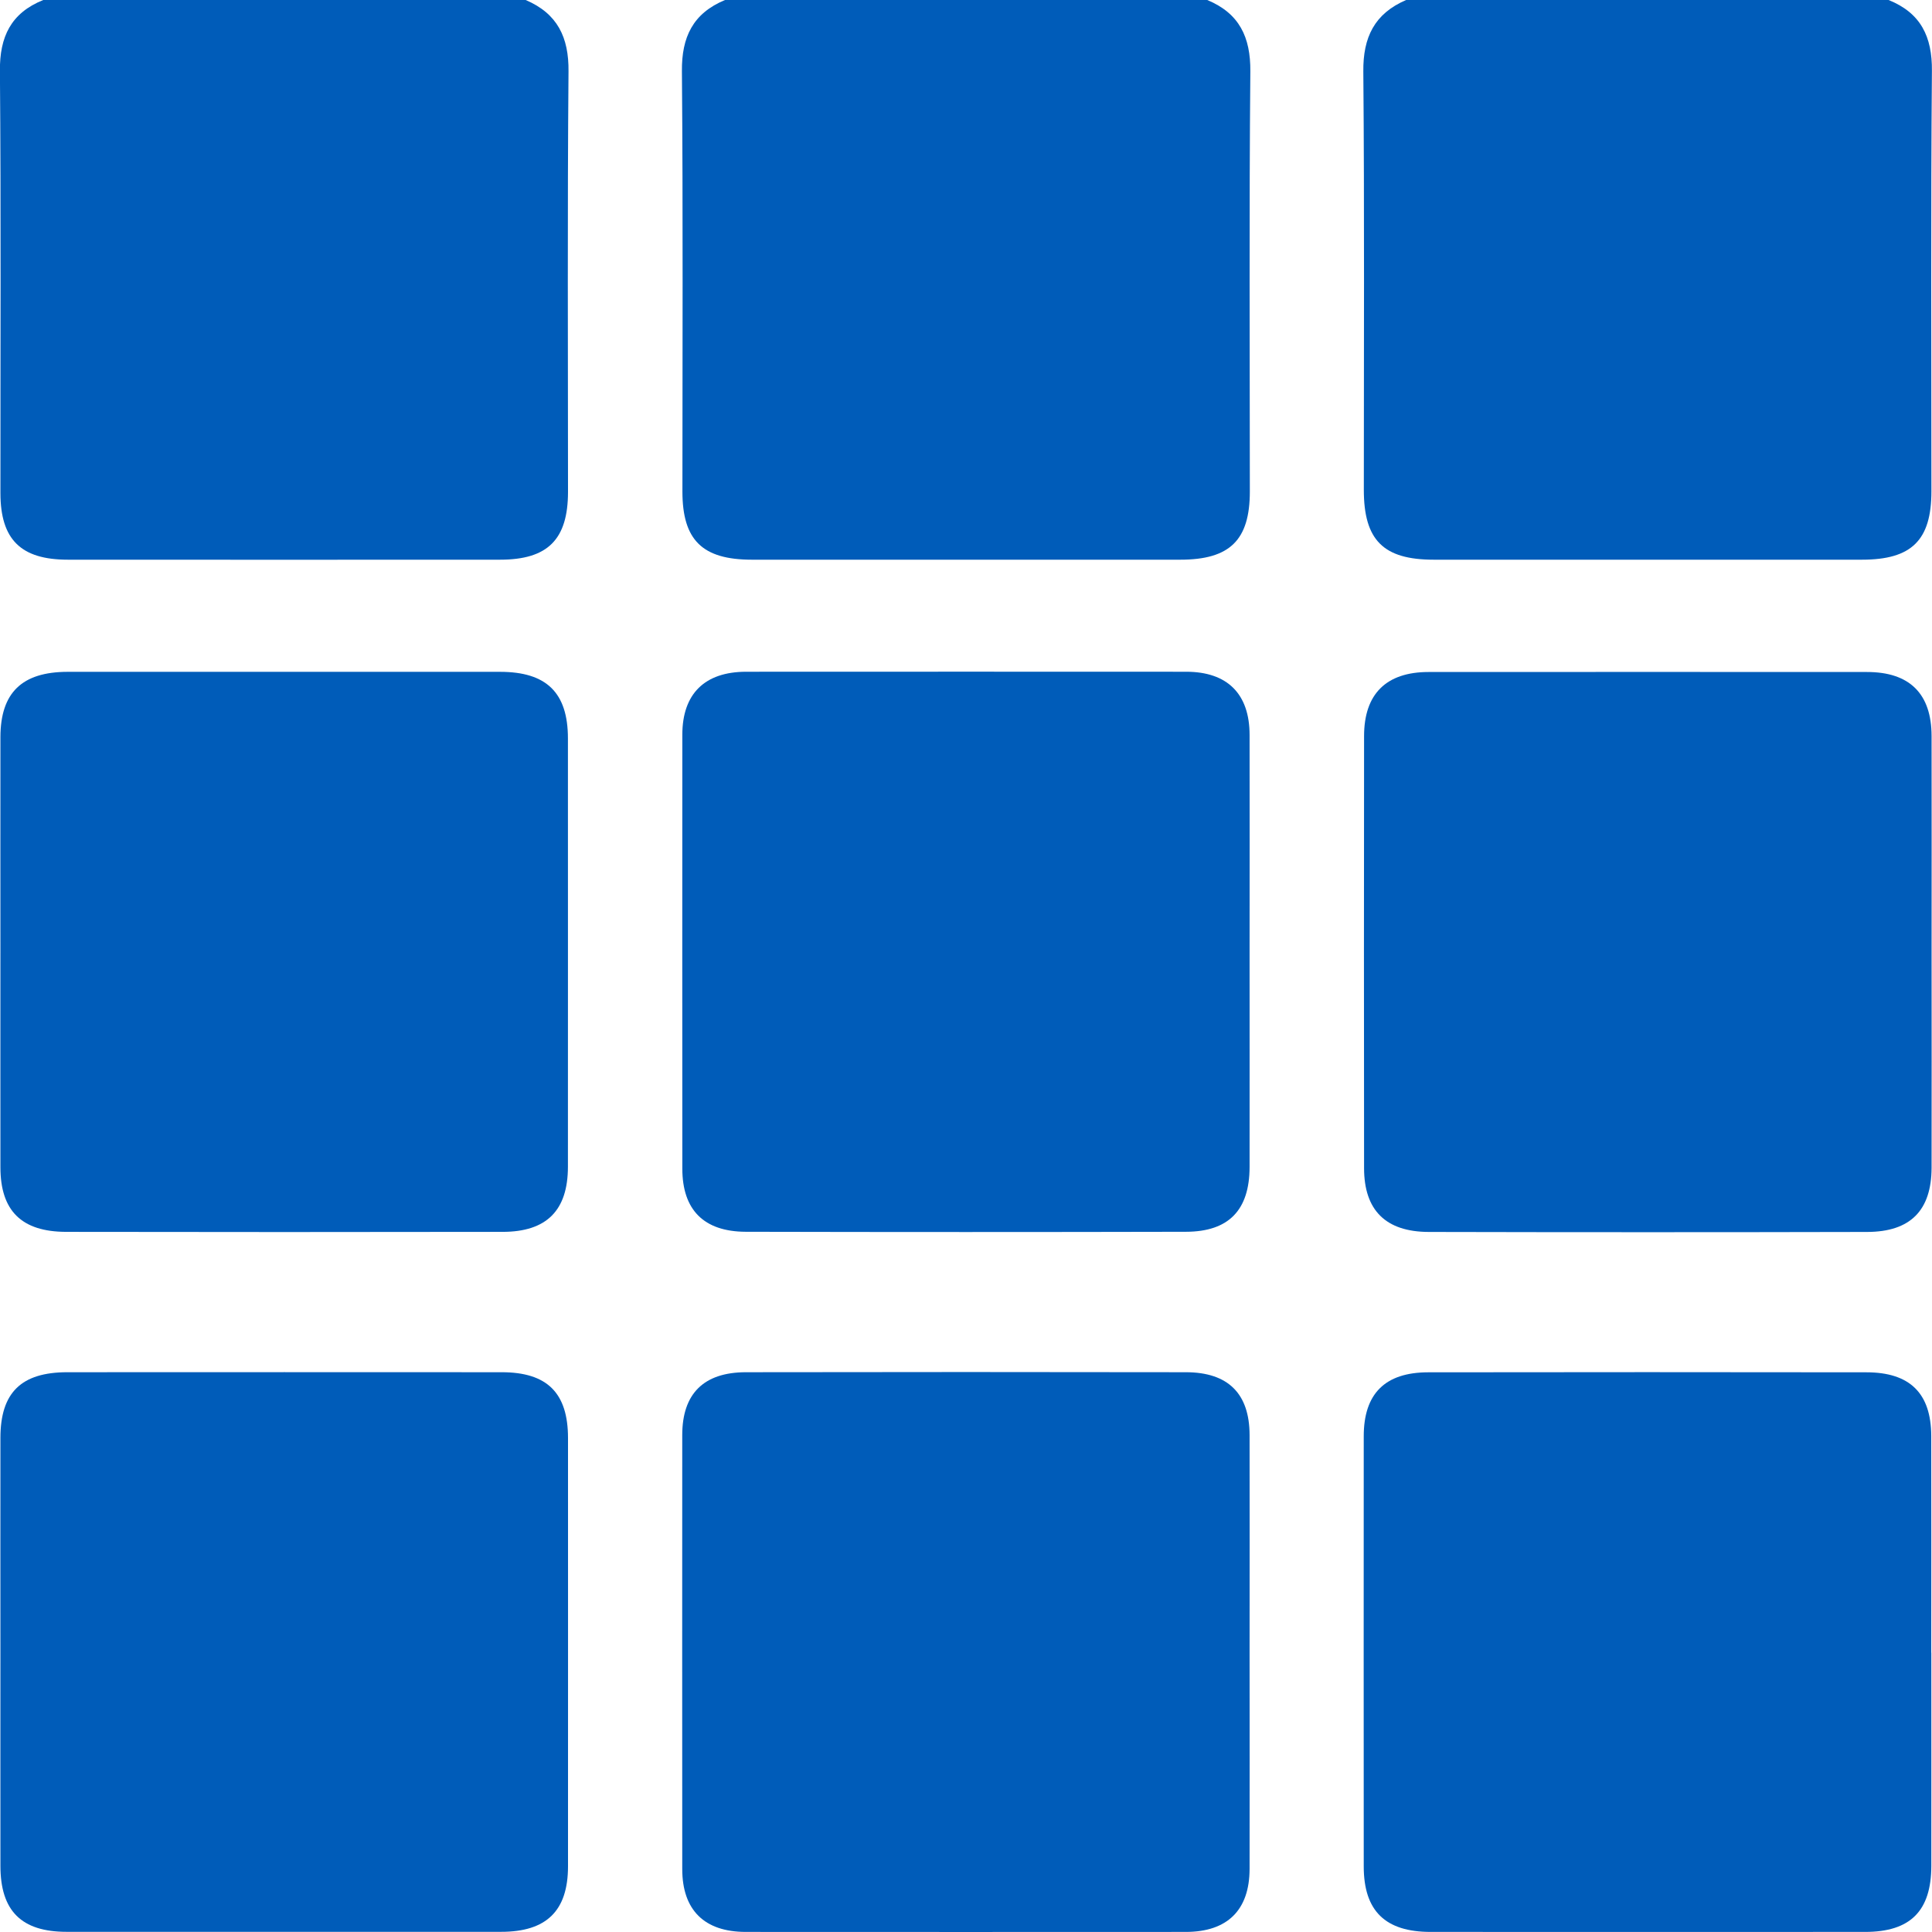 <svg fill="none" height="23" viewBox="0 0 23 23" width="23" xmlns="http://www.w3.org/2000/svg" xmlns:xlink="http://www.w3.org/1999/xlink"><clipPath id="a"><path d="m0 0h23v23h-23z"/></clipPath><g clip-path="url(#a)" fill="#005cb9"><path d="m14.372 0c.382.159.516.442.513.848-.015 1.668-.006 3.336-.006 5.003 0 .579-.238.812-.828.812-1.7 0-3.4 0-5.099 0-.591 0-.828-.233-.828-.812 0-1.668.008-3.336-.006-5.003-.004-.407.131-.689.513-.848z"/><path d="m6.258 0c.379.162.514.444.51.85-.014 1.668-.006 3.336-.006 5.004 0 .568-.24.809-.809.809-1.715.001-3.43.001-5.145 0-.56 0-.802-.24-.803-.792-.001-1.675.008-3.35-.006-5.026-.004-.407.131-.69.516-.845z"/><path d="m22.483 0c.385.155.52.438.516.845-.014 1.668-.006 3.336-.006 5.004 0 .582-.235.814-.826.814-1.7 0-3.4 0-5.099 0-.6 0-.832-.233-.832-.832 0-1.66.008-3.321-.006-4.981-.004-.405.132-.688.51-.85z"/><path d="m.005 11.335c0-.853-.001-1.707 0-2.56.001-.529.257-.776.799-.777h5.149c.554 0 .808.249.808.793 0 1.699.001 3.399 0 5.098 0 .52-.252.776-.778.776-1.731.003-3.463.003-5.195 0-.532-.001-.783-.251-.783-.77-.001-.853 0-1.707 0-2.56z"/><path d="m22.995 11.365c0 .846.002 1.692 0 2.538-.002.507-.252.762-.767.763-1.74.004-3.479.004-5.218 0-.514-.001-.771-.259-.771-.76-.002-1.715-.002-3.429 0-5.143 0-.501.263-.763.769-.763 1.74-.001 3.479-.001 5.218 0 .507 0 .768.258.769.761.002.869 0 1.737 0 2.605z"/><path d="m14.876 11.333c0 .853.001 1.707 0 2.56-.001.512-.247.77-.758.771-1.747.004-3.494.004-5.24 0-.5-.002-.755-.261-.755-.752-.001-1.722-.001-3.444 0-5.165 0-.487.266-.749.758-.75 1.747-.001 3.494-.001 5.24 0 .491 0 .755.264.755.753.002.861 0 1.722 0 2.582z"/><path d="m14.876 19.666c0 .861.002 1.722 0 2.583-.001.489-.263.749-.757.75-1.747.001-3.494.001-5.24 0-.494 0-.757-.26-.757-.749-.001-1.722-.001-3.444 0-5.166 0-.492.255-.747.757-.748 1.747-.003 3.494-.003 5.24 0 .502.001.756.255.757.748.002.861 0 1.722 0 2.582z"/><path d="m.005 19.675c0-.853-.001-1.707 0-2.56.001-.536.247-.778.794-.779 1.724-.001 3.448-.001 5.173 0 .543 0 .79.247.79.784 0 1.699.001 3.399 0 5.098 0 .53-.256.78-.796.78-1.724 0-3.448 0-5.173 0-.538 0-.788-.249-.788-.786-.001-.846 0-1.692 0-2.538z"/><path d="m22.992 19.675c0 .846.001 1.692 0 2.538-.001.537-.25.786-.788.786-1.724.001-3.448 0-5.173 0-.54 0-.796-.25-.796-.78-.001-1.707-.001-3.414 0-5.121 0-.506.253-.76.766-.761 1.74-.003 3.479-.002 5.218 0 .518 0 .77.25.772.756.002.861 0 1.722 0 2.582z"/></g></svg>